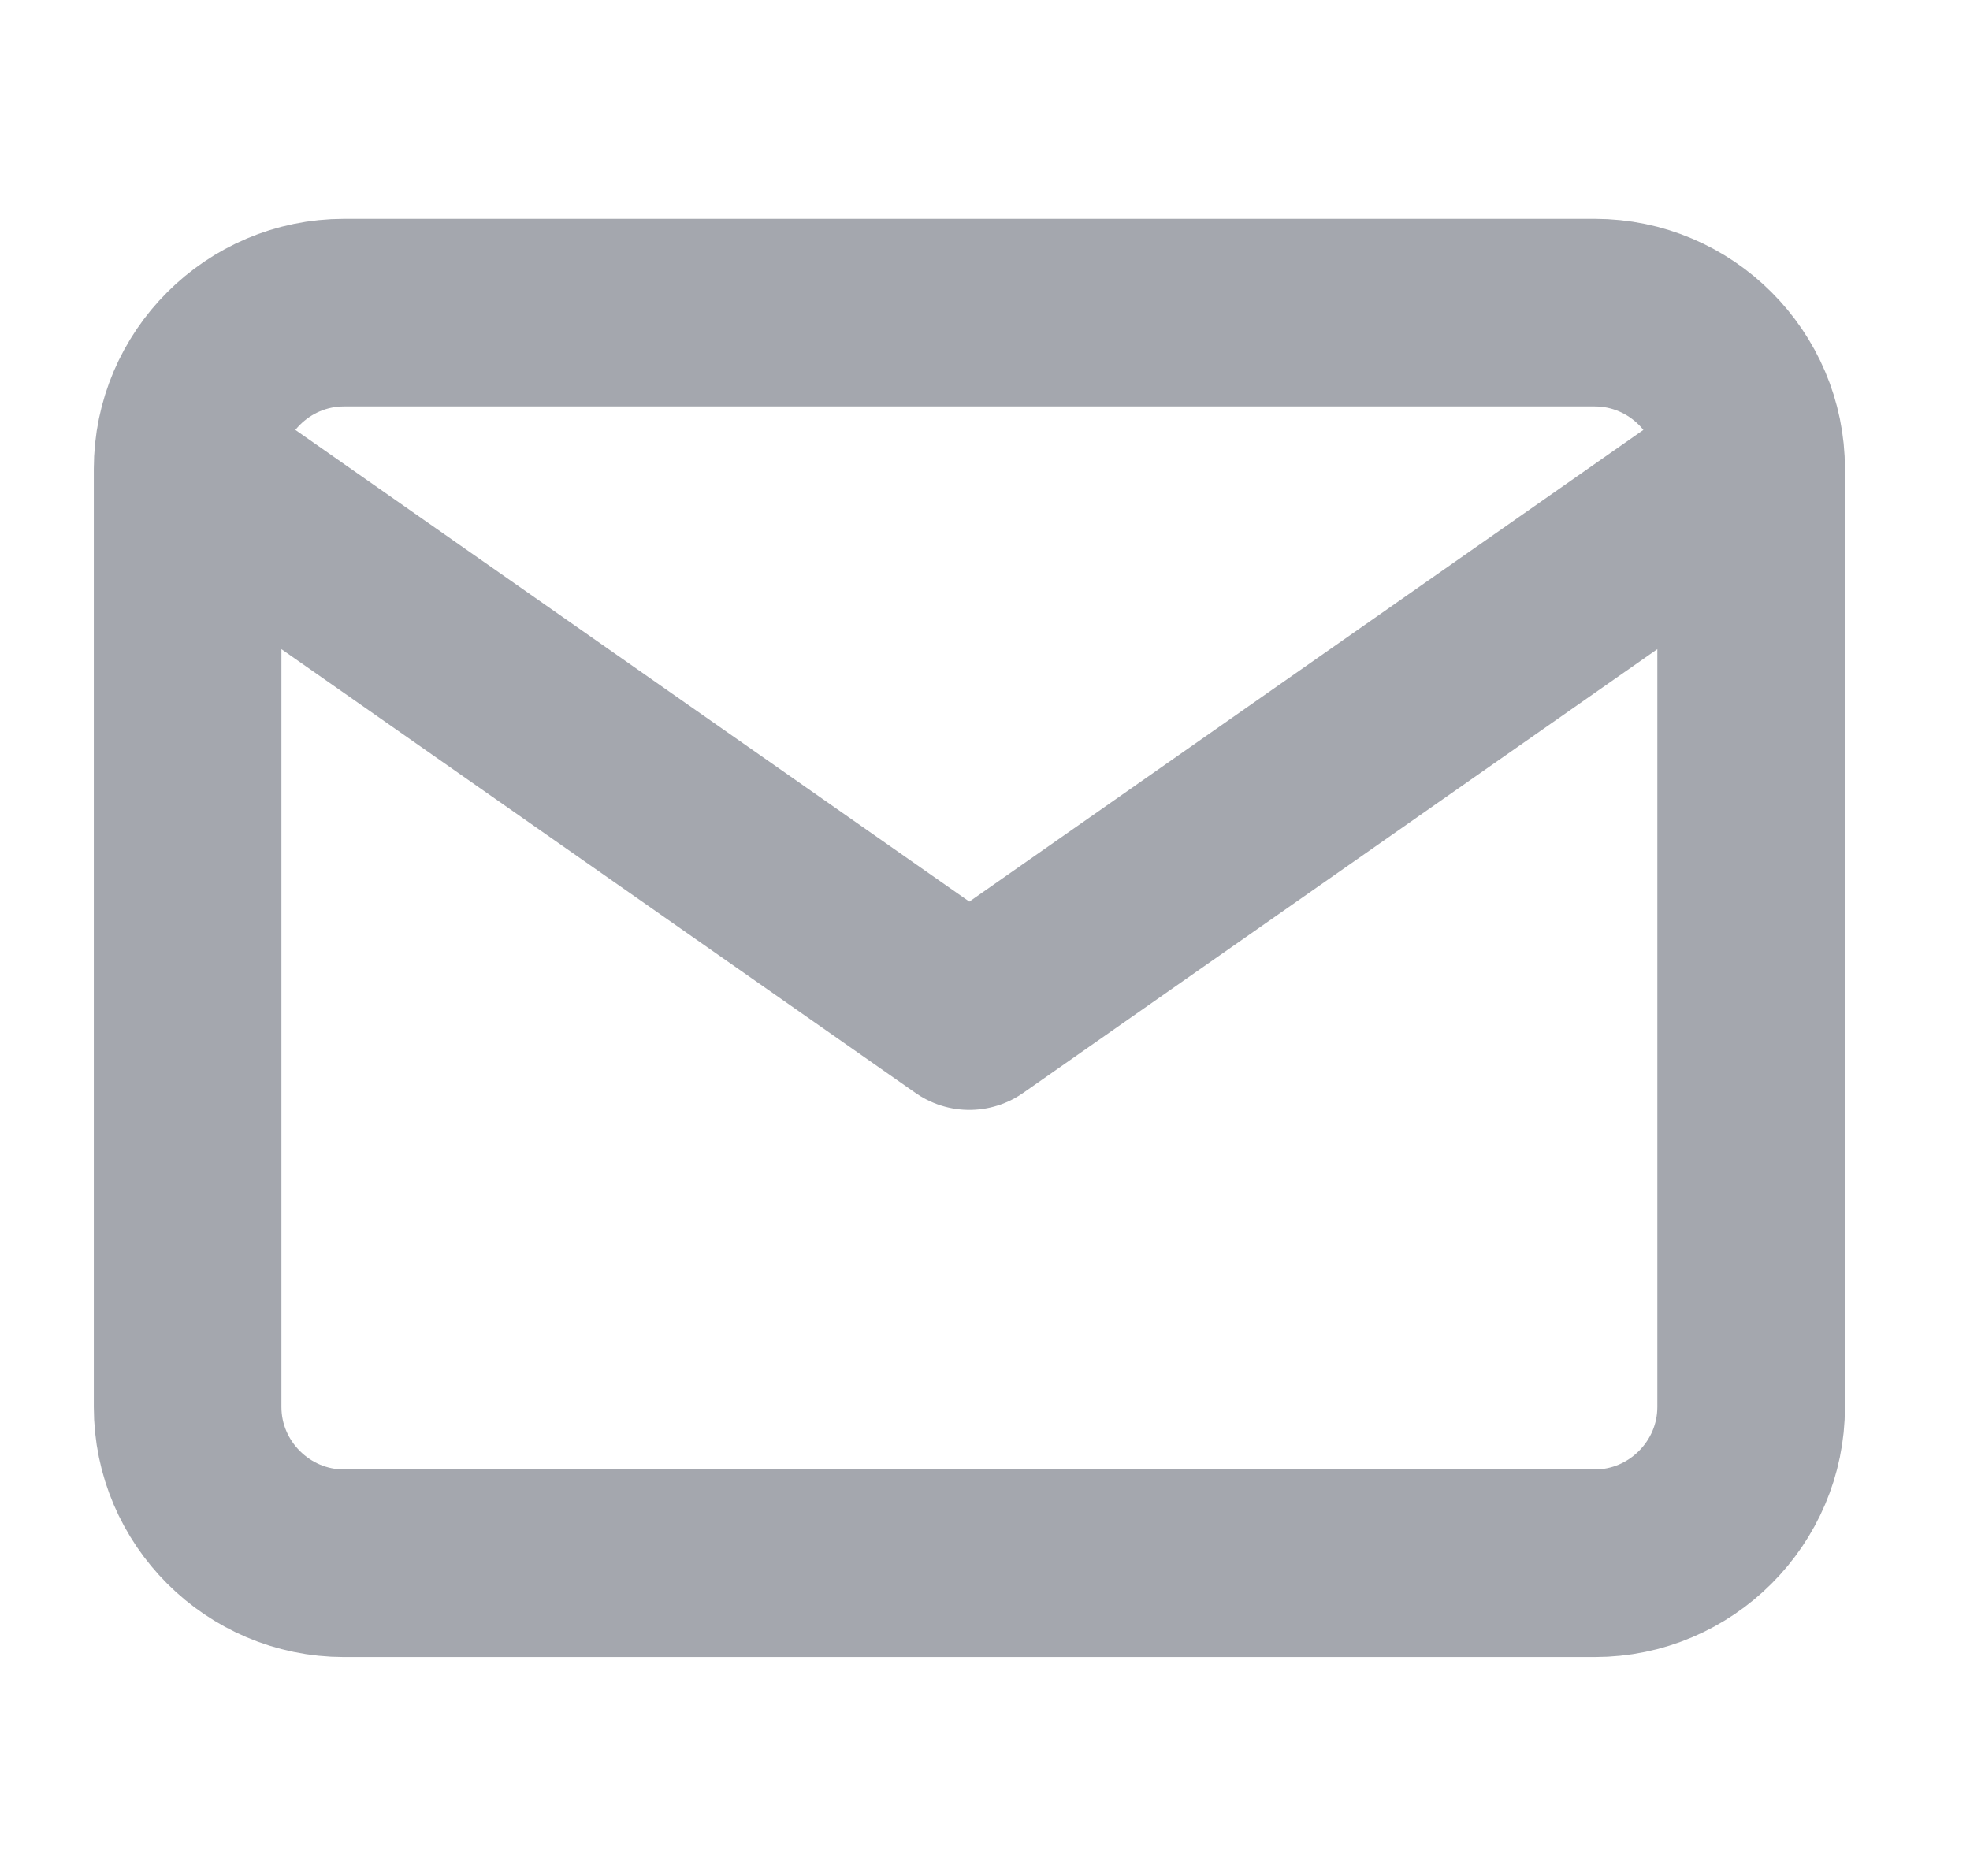<svg width="21" height="20" viewBox="0 0 21 20" fill="none" xmlns="http://www.w3.org/2000/svg">
<path d="M18.667 5C18.667 4.083 17.917 3.333 17 3.333H3.667C2.75 3.333 2 4.083 2 5M18.667 5V15C18.667 15.916 17.917 16.666 17 16.666H3.667C2.75 16.666 2 15.916 2 15V5M18.667 5L10.333 10.833L2 5" stroke="#A4A7AE" stroke-width="2" stroke-linecap="round" stroke-linejoin="round"/>
</svg>
